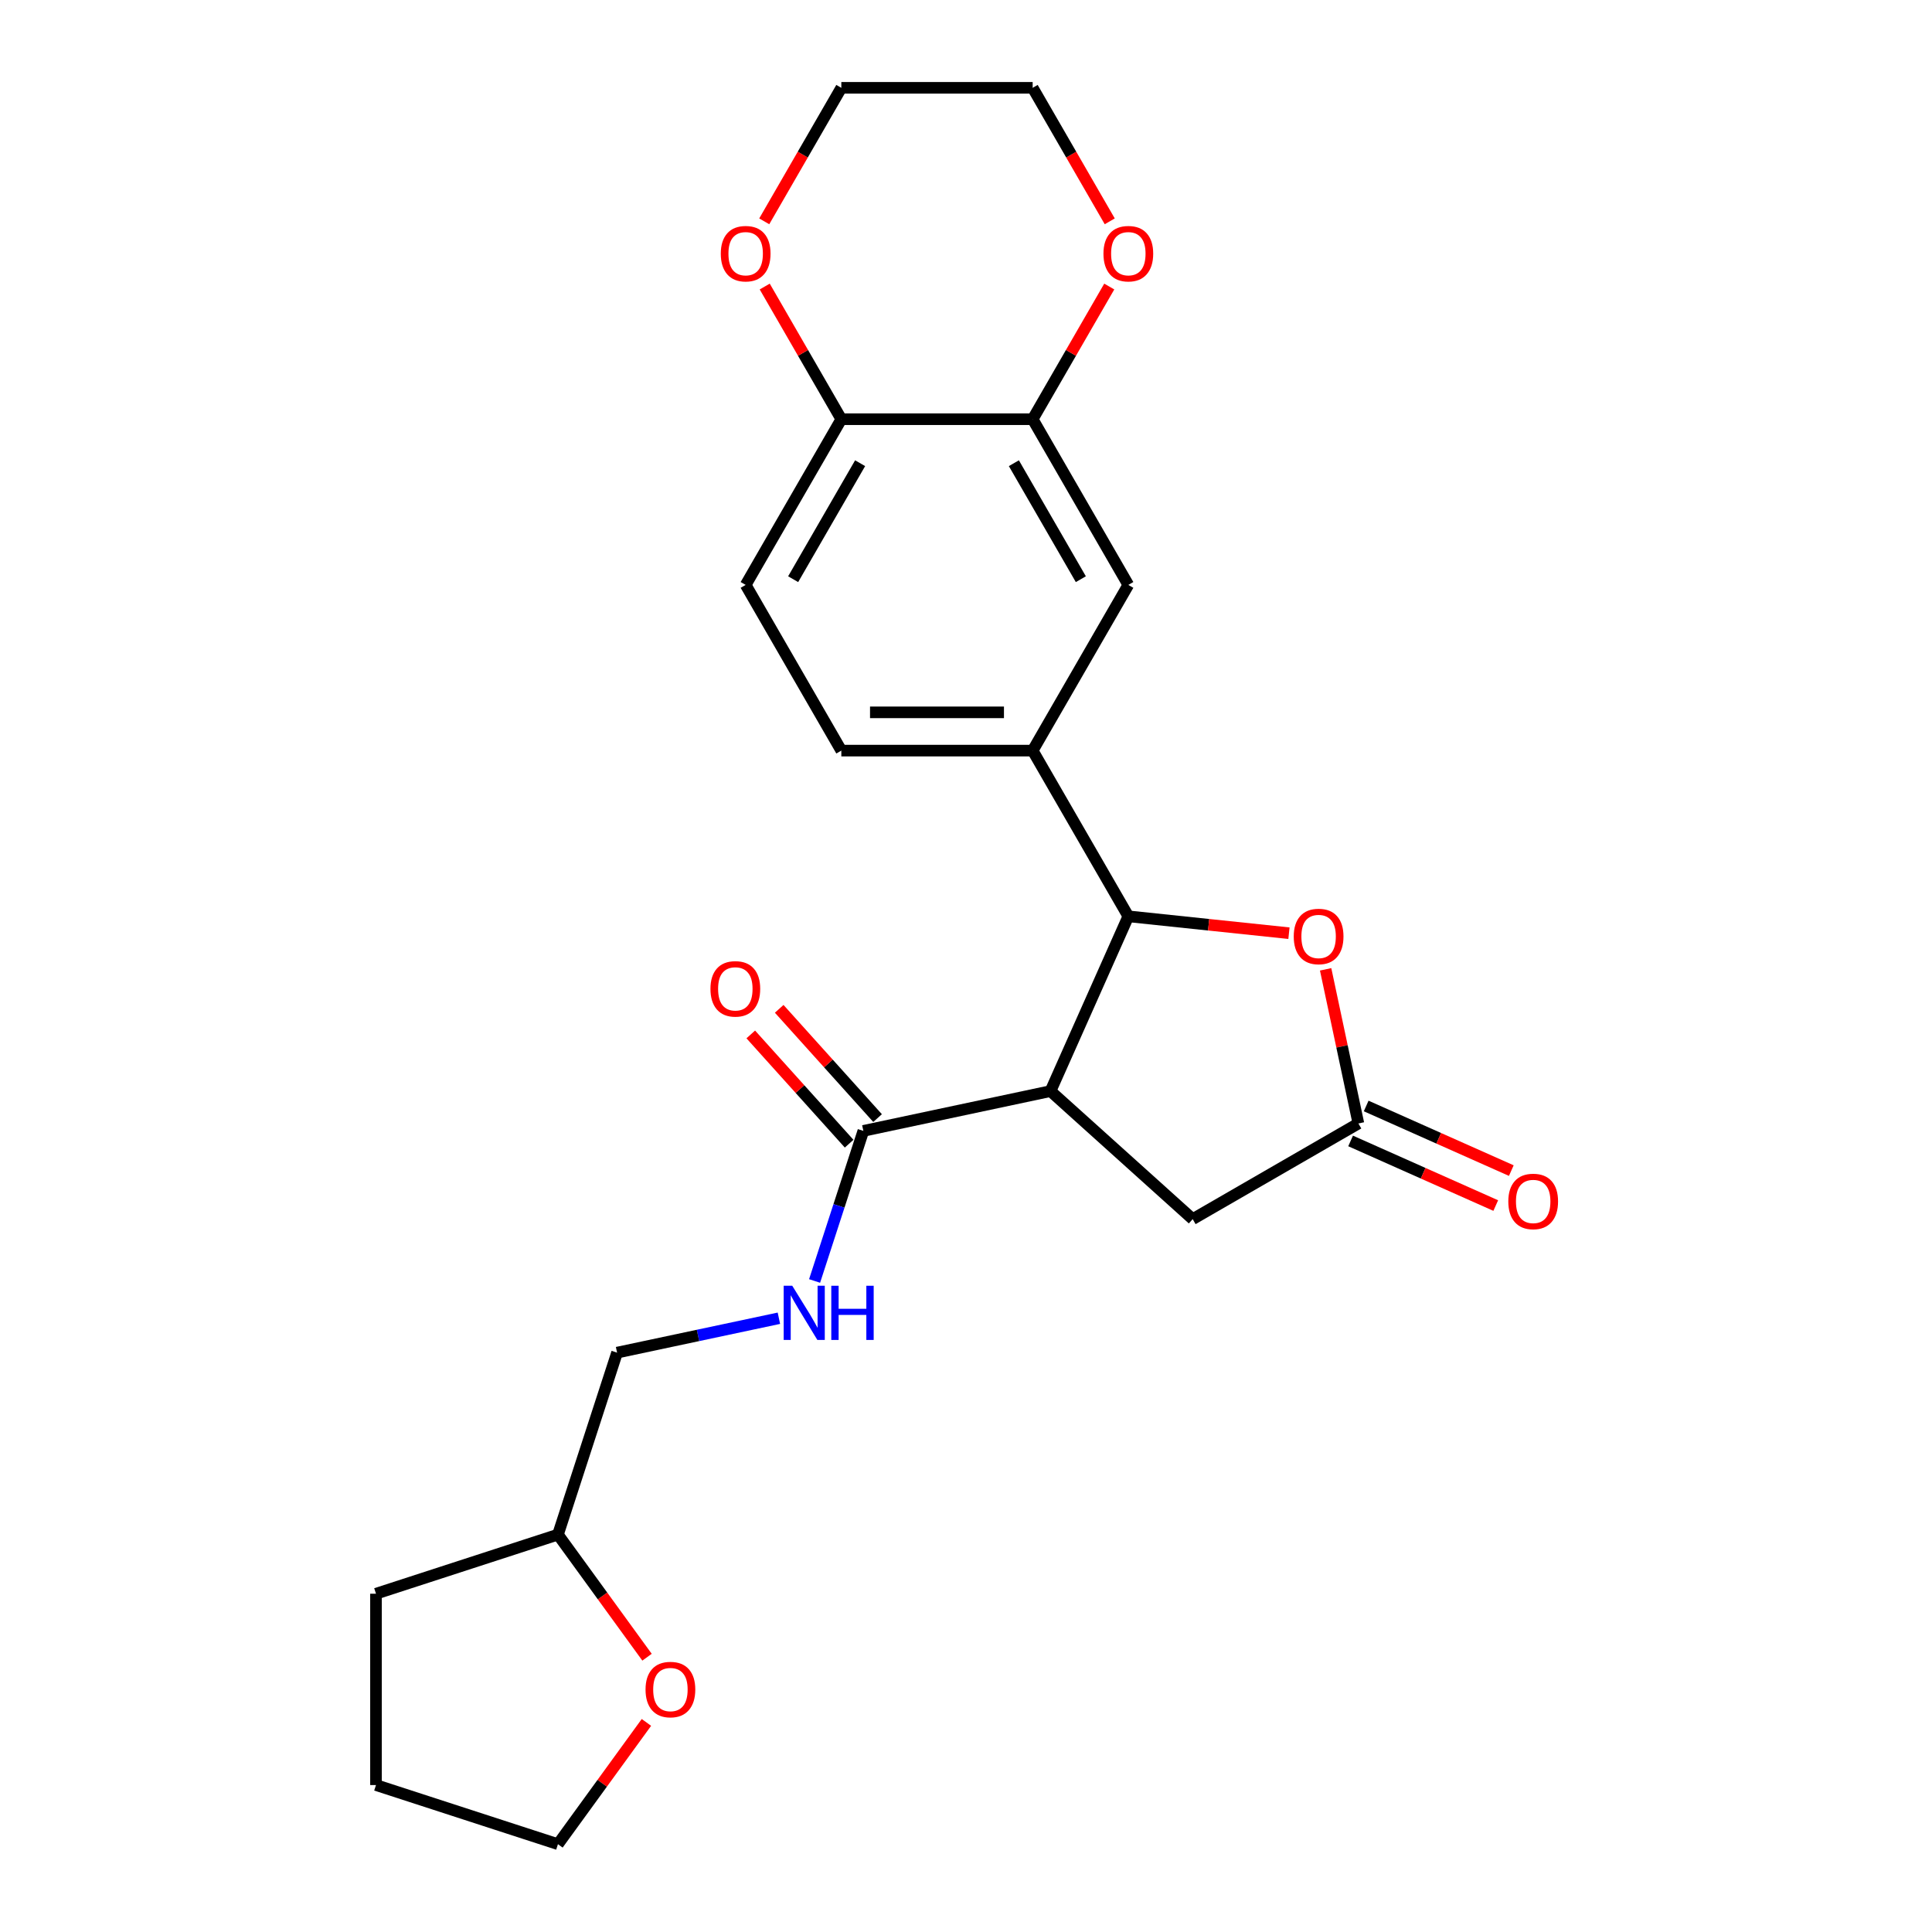 <?xml version='1.0' encoding='iso-8859-1'?>
<svg version='1.1' baseProfile='full'
              xmlns='http://www.w3.org/2000/svg'
                      xmlns:rdkit='http://www.rdkit.org/xml'
                      xmlns:xlink='http://www.w3.org/1999/xlink'
                  xml:space='preserve'
width='1000px' height='1000px' viewBox='0 0 1000 1000'>
<!-- END OF HEADER -->
<rect style='opacity:1.0;fill:#FFFFFF;stroke:none' width='1000' height='1000' x='0' y='0'> </rect>
<path class='bond-0' d='M 543.74,564.753 L 584.02,474.282' style='fill:none;fill-rule:evenodd;stroke:#000000;stroke-width:6px;stroke-linecap:butt;stroke-linejoin:miter;stroke-opacity:1' />
<path class='bond-2' d='M 543.74,564.753 L 446.871,585.343' style='fill:none;fill-rule:evenodd;stroke:#000000;stroke-width:6px;stroke-linecap:butt;stroke-linejoin:miter;stroke-opacity:1' />
<path class='bond-5' d='M 543.74,564.753 L 617.336,631.019' style='fill:none;fill-rule:evenodd;stroke:#000000;stroke-width:6px;stroke-linecap:butt;stroke-linejoin:miter;stroke-opacity:1' />
<path class='bond-1' d='M 584.02,474.282 L 625.591,478.651' style='fill:none;fill-rule:evenodd;stroke:#000000;stroke-width:6px;stroke-linecap:butt;stroke-linejoin:miter;stroke-opacity:1' />
<path class='bond-1' d='M 625.591,478.651 L 667.161,483.02' style='fill:none;fill-rule:evenodd;stroke:#FF0000;stroke-width:6px;stroke-linecap:butt;stroke-linejoin:miter;stroke-opacity:1' />
<path class='bond-4' d='M 584.02,474.282 L 534.504,388.516' style='fill:none;fill-rule:evenodd;stroke:#000000;stroke-width:6px;stroke-linecap:butt;stroke-linejoin:miter;stroke-opacity:1' />
<path class='bond-24' d='M 686.144,501.727 L 694.623,541.615' style='fill:none;fill-rule:evenodd;stroke:#FF0000;stroke-width:6px;stroke-linecap:butt;stroke-linejoin:miter;stroke-opacity:1' />
<path class='bond-24' d='M 694.623,541.615 L 703.101,581.503' style='fill:none;fill-rule:evenodd;stroke:#000000;stroke-width:6px;stroke-linecap:butt;stroke-linejoin:miter;stroke-opacity:1' />
<path class='bond-8' d='M 446.871,585.343 L 434.249,624.187' style='fill:none;fill-rule:evenodd;stroke:#000000;stroke-width:6px;stroke-linecap:butt;stroke-linejoin:miter;stroke-opacity:1' />
<path class='bond-8' d='M 434.249,624.187 L 421.628,663.031' style='fill:none;fill-rule:evenodd;stroke:#0000FF;stroke-width:6px;stroke-linecap:butt;stroke-linejoin:miter;stroke-opacity:1' />
<path class='bond-12' d='M 454.23,578.717 L 428.772,550.443' style='fill:none;fill-rule:evenodd;stroke:#000000;stroke-width:6px;stroke-linecap:butt;stroke-linejoin:miter;stroke-opacity:1' />
<path class='bond-12' d='M 428.772,550.443 L 403.314,522.169' style='fill:none;fill-rule:evenodd;stroke:#FF0000;stroke-width:6px;stroke-linecap:butt;stroke-linejoin:miter;stroke-opacity:1' />
<path class='bond-12' d='M 439.511,591.97 L 414.053,563.696' style='fill:none;fill-rule:evenodd;stroke:#000000;stroke-width:6px;stroke-linecap:butt;stroke-linejoin:miter;stroke-opacity:1' />
<path class='bond-12' d='M 414.053,563.696 L 388.595,535.422' style='fill:none;fill-rule:evenodd;stroke:#FF0000;stroke-width:6px;stroke-linecap:butt;stroke-linejoin:miter;stroke-opacity:1' />
<path class='bond-3' d='M 703.101,581.503 L 617.336,631.019' style='fill:none;fill-rule:evenodd;stroke:#000000;stroke-width:6px;stroke-linecap:butt;stroke-linejoin:miter;stroke-opacity:1' />
<path class='bond-11' d='M 699.073,590.55 L 736.634,607.273' style='fill:none;fill-rule:evenodd;stroke:#000000;stroke-width:6px;stroke-linecap:butt;stroke-linejoin:miter;stroke-opacity:1' />
<path class='bond-11' d='M 736.634,607.273 L 774.195,623.996' style='fill:none;fill-rule:evenodd;stroke:#FF0000;stroke-width:6px;stroke-linecap:butt;stroke-linejoin:miter;stroke-opacity:1' />
<path class='bond-11' d='M 707.129,572.455 L 744.69,589.179' style='fill:none;fill-rule:evenodd;stroke:#000000;stroke-width:6px;stroke-linecap:butt;stroke-linejoin:miter;stroke-opacity:1' />
<path class='bond-11' d='M 744.69,589.179 L 782.251,605.902' style='fill:none;fill-rule:evenodd;stroke:#FF0000;stroke-width:6px;stroke-linecap:butt;stroke-linejoin:miter;stroke-opacity:1' />
<path class='bond-7' d='M 534.504,388.516 L 584.02,302.751' style='fill:none;fill-rule:evenodd;stroke:#000000;stroke-width:6px;stroke-linecap:butt;stroke-linejoin:miter;stroke-opacity:1' />
<path class='bond-13' d='M 534.504,388.516 L 435.47,388.516' style='fill:none;fill-rule:evenodd;stroke:#000000;stroke-width:6px;stroke-linecap:butt;stroke-linejoin:miter;stroke-opacity:1' />
<path class='bond-13' d='M 519.649,368.71 L 450.325,368.71' style='fill:none;fill-rule:evenodd;stroke:#000000;stroke-width:6px;stroke-linecap:butt;stroke-linejoin:miter;stroke-opacity:1' />
<path class='bond-6' d='M 534.504,216.985 L 584.02,302.751' style='fill:none;fill-rule:evenodd;stroke:#000000;stroke-width:6px;stroke-linecap:butt;stroke-linejoin:miter;stroke-opacity:1' />
<path class='bond-6' d='M 524.778,239.754 L 559.44,299.789' style='fill:none;fill-rule:evenodd;stroke:#000000;stroke-width:6px;stroke-linecap:butt;stroke-linejoin:miter;stroke-opacity:1' />
<path class='bond-9' d='M 534.504,216.985 L 435.47,216.985' style='fill:none;fill-rule:evenodd;stroke:#000000;stroke-width:6px;stroke-linecap:butt;stroke-linejoin:miter;stroke-opacity:1' />
<path class='bond-10' d='M 534.504,216.985 L 554.328,182.649' style='fill:none;fill-rule:evenodd;stroke:#000000;stroke-width:6px;stroke-linecap:butt;stroke-linejoin:miter;stroke-opacity:1' />
<path class='bond-10' d='M 554.328,182.649 L 574.152,148.313' style='fill:none;fill-rule:evenodd;stroke:#FF0000;stroke-width:6px;stroke-linecap:butt;stroke-linejoin:miter;stroke-opacity:1' />
<path class='bond-17' d='M 403.156,682.317 L 361.277,691.218' style='fill:none;fill-rule:evenodd;stroke:#0000FF;stroke-width:6px;stroke-linecap:butt;stroke-linejoin:miter;stroke-opacity:1' />
<path class='bond-17' d='M 361.277,691.218 L 319.398,700.12' style='fill:none;fill-rule:evenodd;stroke:#000000;stroke-width:6px;stroke-linecap:butt;stroke-linejoin:miter;stroke-opacity:1' />
<path class='bond-14' d='M 435.47,216.985 L 415.646,182.649' style='fill:none;fill-rule:evenodd;stroke:#000000;stroke-width:6px;stroke-linecap:butt;stroke-linejoin:miter;stroke-opacity:1' />
<path class='bond-14' d='M 415.646,182.649 L 395.822,148.313' style='fill:none;fill-rule:evenodd;stroke:#FF0000;stroke-width:6px;stroke-linecap:butt;stroke-linejoin:miter;stroke-opacity:1' />
<path class='bond-25' d='M 435.47,216.985 L 385.954,302.751' style='fill:none;fill-rule:evenodd;stroke:#000000;stroke-width:6px;stroke-linecap:butt;stroke-linejoin:miter;stroke-opacity:1' />
<path class='bond-25' d='M 445.196,239.754 L 410.534,299.789' style='fill:none;fill-rule:evenodd;stroke:#000000;stroke-width:6px;stroke-linecap:butt;stroke-linejoin:miter;stroke-opacity:1' />
<path class='bond-19' d='M 574.403,114.563 L 554.453,80.008' style='fill:none;fill-rule:evenodd;stroke:#FF0000;stroke-width:6px;stroke-linecap:butt;stroke-linejoin:miter;stroke-opacity:1' />
<path class='bond-19' d='M 554.453,80.008 L 534.504,45.455' style='fill:none;fill-rule:evenodd;stroke:#000000;stroke-width:6px;stroke-linecap:butt;stroke-linejoin:miter;stroke-opacity:1' />
<path class='bond-15' d='M 435.47,388.516 L 385.954,302.751' style='fill:none;fill-rule:evenodd;stroke:#000000;stroke-width:6px;stroke-linecap:butt;stroke-linejoin:miter;stroke-opacity:1' />
<path class='bond-20' d='M 395.571,114.563 L 415.52,80.008' style='fill:none;fill-rule:evenodd;stroke:#FF0000;stroke-width:6px;stroke-linecap:butt;stroke-linejoin:miter;stroke-opacity:1' />
<path class='bond-20' d='M 415.52,80.008 L 435.47,45.455' style='fill:none;fill-rule:evenodd;stroke:#000000;stroke-width:6px;stroke-linecap:butt;stroke-linejoin:miter;stroke-opacity:1' />
<path class='bond-16' d='M 334.903,857.768 L 311.849,826.037' style='fill:none;fill-rule:evenodd;stroke:#FF0000;stroke-width:6px;stroke-linecap:butt;stroke-linejoin:miter;stroke-opacity:1' />
<path class='bond-16' d='M 311.849,826.037 L 288.795,794.306' style='fill:none;fill-rule:evenodd;stroke:#000000;stroke-width:6px;stroke-linecap:butt;stroke-linejoin:miter;stroke-opacity:1' />
<path class='bond-21' d='M 334.587,891.519 L 311.691,923.032' style='fill:none;fill-rule:evenodd;stroke:#FF0000;stroke-width:6px;stroke-linecap:butt;stroke-linejoin:miter;stroke-opacity:1' />
<path class='bond-21' d='M 311.691,923.032 L 288.795,954.545' style='fill:none;fill-rule:evenodd;stroke:#000000;stroke-width:6px;stroke-linecap:butt;stroke-linejoin:miter;stroke-opacity:1' />
<path class='bond-18' d='M 319.398,700.12 L 288.795,794.306' style='fill:none;fill-rule:evenodd;stroke:#000000;stroke-width:6px;stroke-linecap:butt;stroke-linejoin:miter;stroke-opacity:1' />
<path class='bond-22' d='M 288.795,794.306 L 194.609,824.909' style='fill:none;fill-rule:evenodd;stroke:#000000;stroke-width:6px;stroke-linecap:butt;stroke-linejoin:miter;stroke-opacity:1' />
<path class='bond-27' d='M 534.504,45.455 L 435.47,45.455' style='fill:none;fill-rule:evenodd;stroke:#000000;stroke-width:6px;stroke-linecap:butt;stroke-linejoin:miter;stroke-opacity:1' />
<path class='bond-26' d='M 288.795,954.545 L 194.609,923.942' style='fill:none;fill-rule:evenodd;stroke:#000000;stroke-width:6px;stroke-linecap:butt;stroke-linejoin:miter;stroke-opacity:1' />
<path class='bond-23' d='M 194.609,824.909 L 194.609,923.942' style='fill:none;fill-rule:evenodd;stroke:#000000;stroke-width:6px;stroke-linecap:butt;stroke-linejoin:miter;stroke-opacity:1' />
<path  class='atom-2' d='M 669.637 484.713
Q 669.637 477.978, 672.964 474.215
Q 676.292 470.452, 682.511 470.452
Q 688.73 470.452, 692.058 474.215
Q 695.385 477.978, 695.385 484.713
Q 695.385 491.526, 692.018 495.408
Q 688.651 499.251, 682.511 499.251
Q 676.331 499.251, 672.964 495.408
Q 669.637 491.566, 669.637 484.713
M 682.511 496.082
Q 686.789 496.082, 689.087 493.229
Q 691.424 490.338, 691.424 484.713
Q 691.424 479.206, 689.087 476.433
Q 686.789 473.621, 682.511 473.621
Q 678.233 473.621, 675.896 476.394
Q 673.598 479.167, 673.598 484.713
Q 673.598 490.377, 675.896 493.229
Q 678.233 496.082, 682.511 496.082
' fill='#FF0000'/>
<path  class='atom-9' d='M 410.068 665.506
L 419.258 680.361
Q 420.169 681.827, 421.635 684.481
Q 423.101 687.135, 423.18 687.294
L 423.18 665.506
L 426.904 665.506
L 426.904 693.553
L 423.061 693.553
L 413.198 677.311
Q 412.049 675.41, 410.821 673.231
Q 409.632 671.052, 409.276 670.379
L 409.276 693.553
L 405.631 693.553
L 405.631 665.506
L 410.068 665.506
' fill='#0000FF'/>
<path  class='atom-9' d='M 430.271 665.506
L 434.074 665.506
L 434.074 677.43
L 448.414 677.43
L 448.414 665.506
L 452.217 665.506
L 452.217 693.553
L 448.414 693.553
L 448.414 680.599
L 434.074 680.599
L 434.074 693.553
L 430.271 693.553
L 430.271 665.506
' fill='#0000FF'/>
<path  class='atom-11' d='M 571.146 131.299
Q 571.146 124.565, 574.473 120.802
Q 577.801 117.038, 584.02 117.038
Q 590.24 117.038, 593.567 120.802
Q 596.895 124.565, 596.895 131.299
Q 596.895 138.113, 593.528 141.995
Q 590.16 145.837, 584.02 145.837
Q 577.841 145.837, 574.473 141.995
Q 571.146 138.152, 571.146 131.299
M 584.02 142.668
Q 588.299 142.668, 590.596 139.816
Q 592.933 136.924, 592.933 131.299
Q 592.933 125.793, 590.596 123.02
Q 588.299 120.207, 584.02 120.207
Q 579.742 120.207, 577.405 122.98
Q 575.107 125.753, 575.107 131.299
Q 575.107 136.964, 577.405 139.816
Q 579.742 142.668, 584.02 142.668
' fill='#FF0000'/>
<path  class='atom-12' d='M 780.698 621.862
Q 780.698 615.128, 784.026 611.365
Q 787.354 607.602, 793.573 607.602
Q 799.792 607.602, 803.12 611.365
Q 806.447 615.128, 806.447 621.862
Q 806.447 628.676, 803.08 632.558
Q 799.713 636.4, 793.573 636.4
Q 787.393 636.4, 784.026 632.558
Q 780.698 628.715, 780.698 621.862
M 793.573 633.231
Q 797.851 633.231, 800.149 630.379
Q 802.486 627.487, 802.486 621.862
Q 802.486 616.356, 800.149 613.583
Q 797.851 610.771, 793.573 610.771
Q 789.295 610.771, 786.957 613.544
Q 784.66 616.316, 784.66 621.862
Q 784.66 627.527, 786.957 630.379
Q 789.295 633.231, 793.573 633.231
' fill='#FF0000'/>
<path  class='atom-13' d='M 367.73 511.826
Q 367.73 505.092, 371.057 501.329
Q 374.385 497.566, 380.604 497.566
Q 386.824 497.566, 390.151 501.329
Q 393.479 505.092, 393.479 511.826
Q 393.479 518.64, 390.112 522.522
Q 386.744 526.364, 380.604 526.364
Q 374.425 526.364, 371.057 522.522
Q 367.73 518.679, 367.73 511.826
M 380.604 523.195
Q 384.883 523.195, 387.18 520.343
Q 389.517 517.451, 389.517 511.826
Q 389.517 506.32, 387.18 503.547
Q 384.883 500.735, 380.604 500.735
Q 376.326 500.735, 373.989 503.508
Q 371.691 506.28, 371.691 511.826
Q 371.691 517.491, 373.989 520.343
Q 376.326 523.195, 380.604 523.195
' fill='#FF0000'/>
<path  class='atom-15' d='M 373.079 131.299
Q 373.079 124.565, 376.407 120.802
Q 379.734 117.038, 385.954 117.038
Q 392.173 117.038, 395.5 120.802
Q 398.828 124.565, 398.828 131.299
Q 398.828 138.113, 395.461 141.995
Q 392.094 145.837, 385.954 145.837
Q 379.774 145.837, 376.407 141.995
Q 373.079 138.152, 373.079 131.299
M 385.954 142.668
Q 390.232 142.668, 392.529 139.816
Q 394.867 136.924, 394.867 131.299
Q 394.867 125.793, 392.529 123.02
Q 390.232 120.207, 385.954 120.207
Q 381.675 120.207, 379.338 122.98
Q 377.041 125.753, 377.041 131.299
Q 377.041 136.964, 379.338 139.816
Q 381.675 142.668, 385.954 142.668
' fill='#FF0000'/>
<path  class='atom-17' d='M 334.131 874.505
Q 334.131 867.771, 337.459 864.007
Q 340.786 860.244, 347.006 860.244
Q 353.225 860.244, 356.552 864.007
Q 359.88 867.771, 359.88 874.505
Q 359.88 881.319, 356.513 885.201
Q 353.146 889.043, 347.006 889.043
Q 340.826 889.043, 337.459 885.201
Q 334.131 881.358, 334.131 874.505
M 347.006 885.874
Q 351.284 885.874, 353.581 883.022
Q 355.919 880.13, 355.919 874.505
Q 355.919 868.999, 353.581 866.226
Q 351.284 863.413, 347.006 863.413
Q 342.727 863.413, 340.39 866.186
Q 338.093 868.959, 338.093 874.505
Q 338.093 880.17, 340.39 883.022
Q 342.727 885.874, 347.006 885.874
' fill='#FF0000'/>
</svg>
